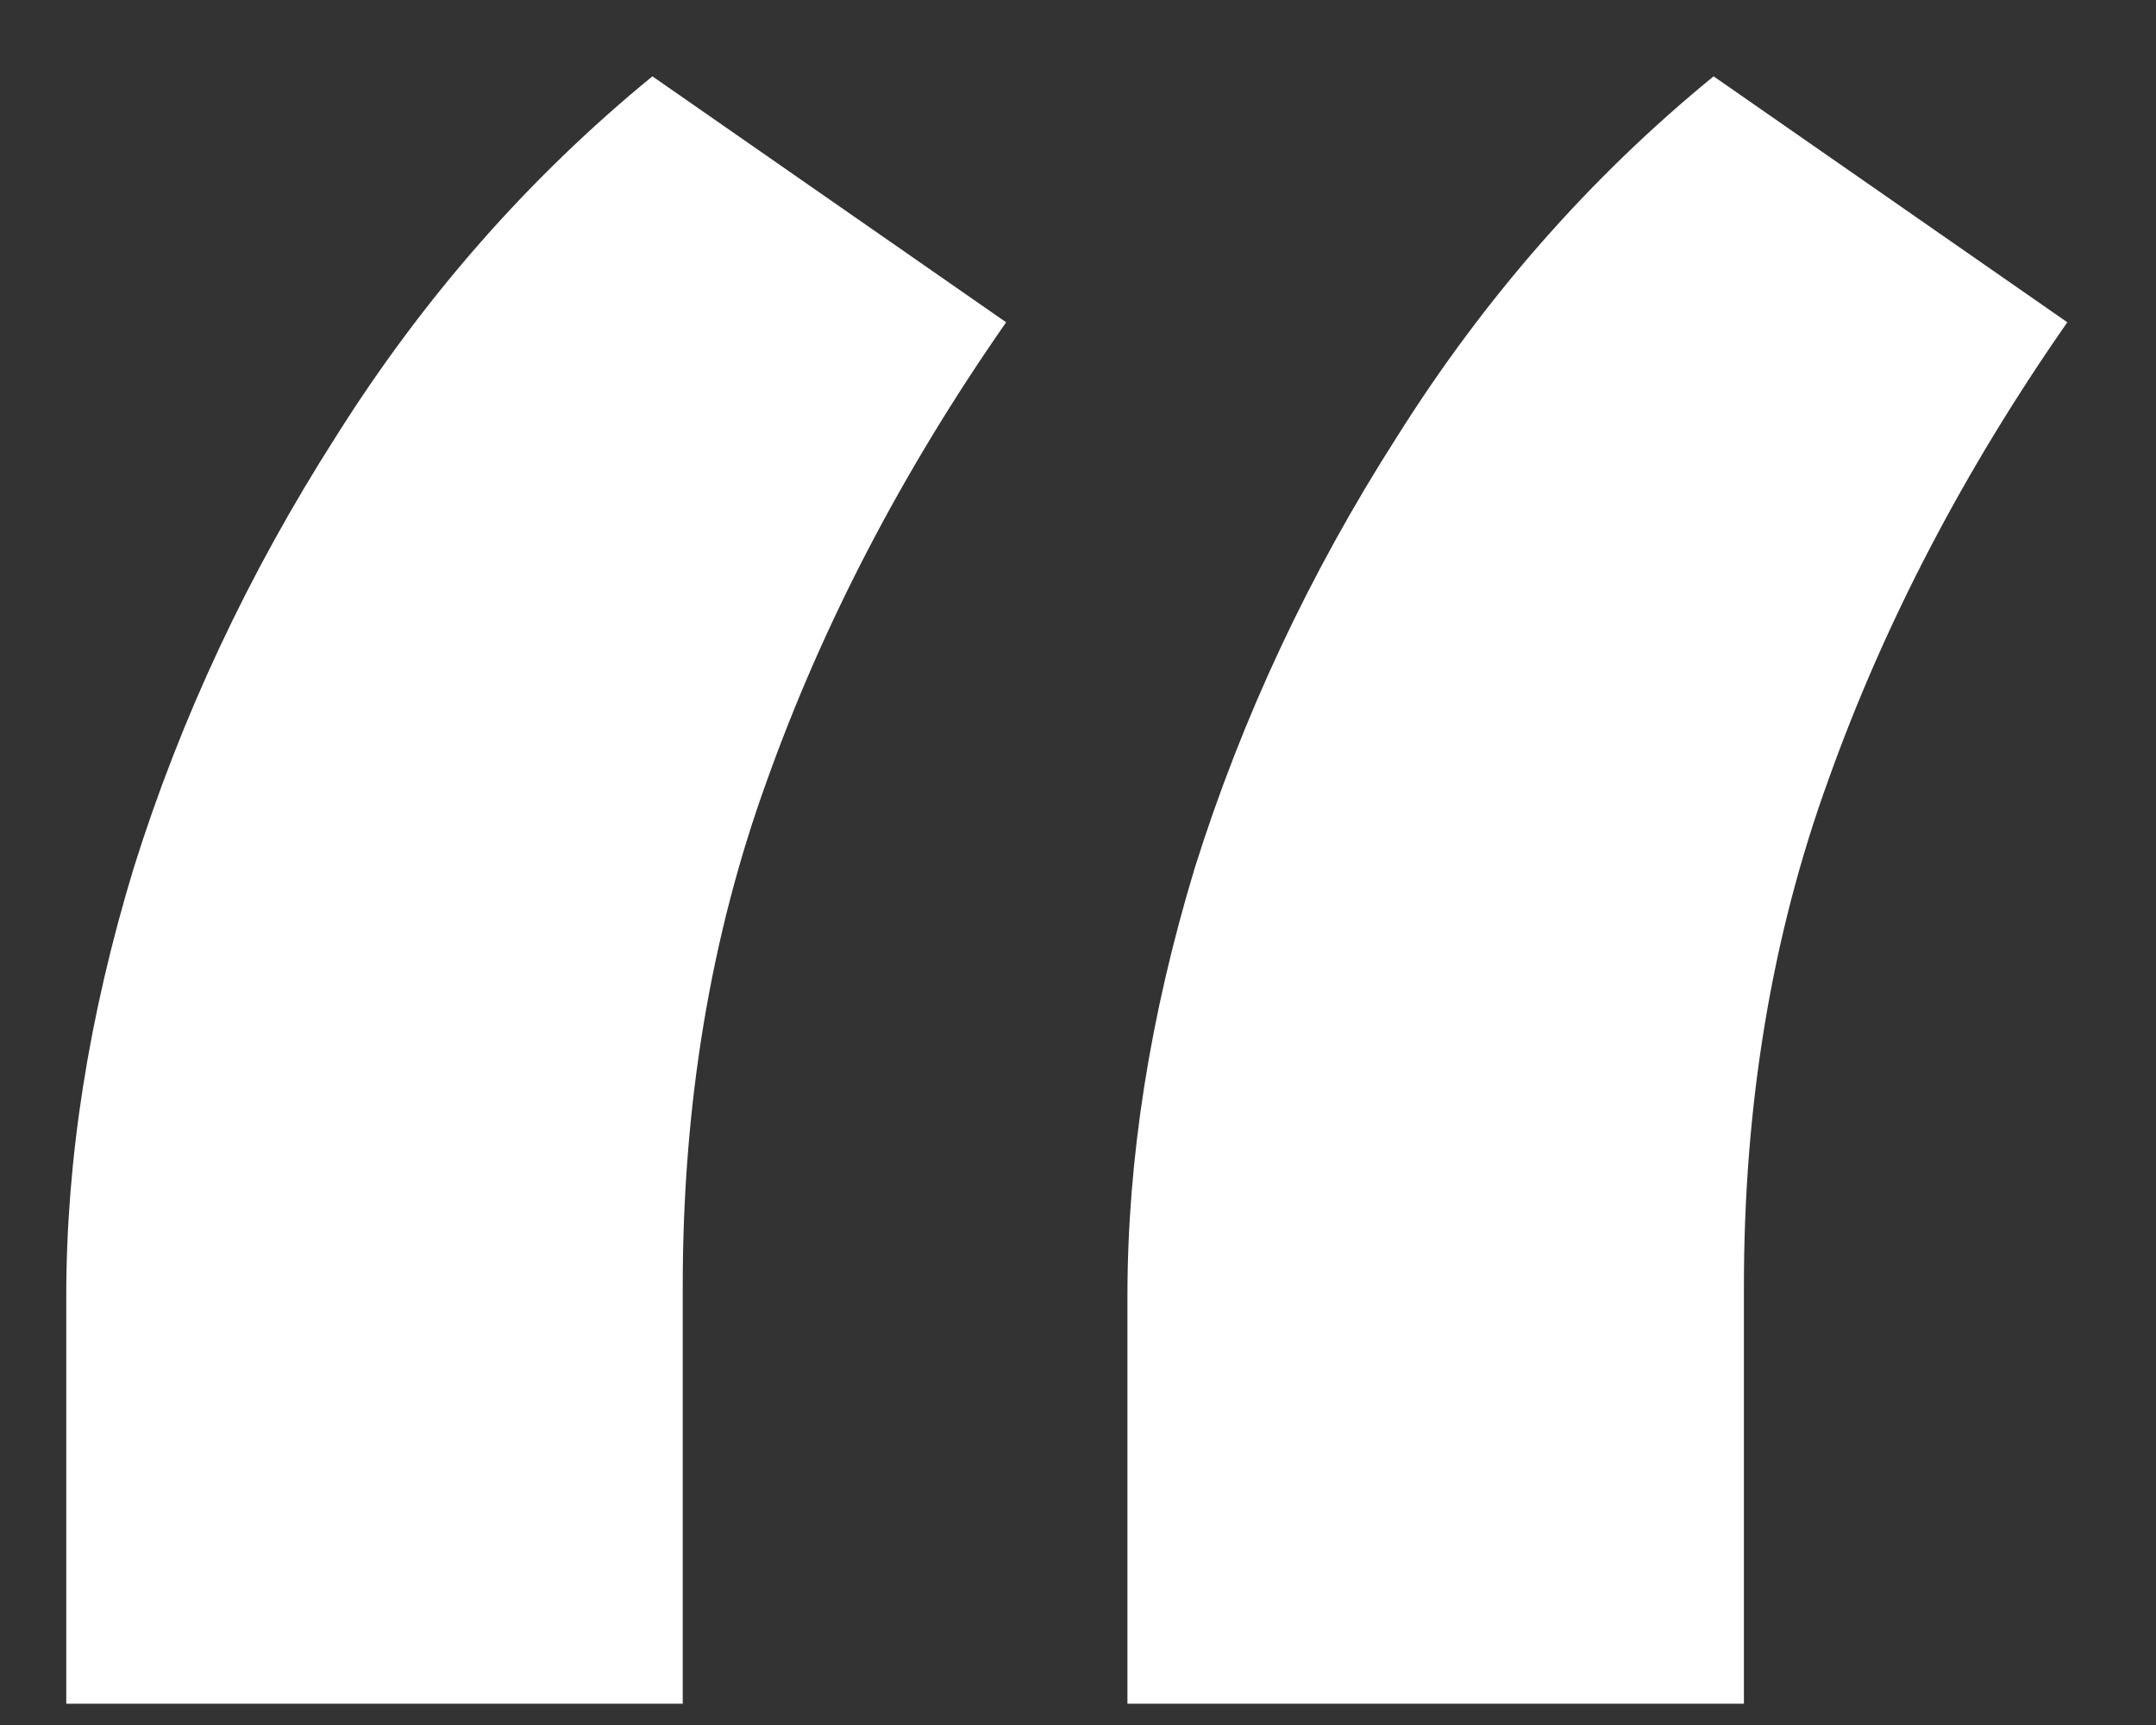 <svg width="15" height="12" viewBox="0 0 15 12" fill="none" xmlns="http://www.w3.org/2000/svg">
<rect x="0" y="0" width="15" height="12" fill="#333333" stroke="none"/>
<path d="M0.461 11.852V9.016C0.461 8.062 0.617 7.07 0.93 6.039C1.258 4.992 1.727 3.992 2.336 3.039C2.945 2.07 3.68 1.234 4.539 0.531L7 2.242C6.281 3.273 5.727 4.336 5.336 5.43C4.945 6.508 4.75 7.68 4.75 8.945V11.852H0.461ZM7.844 11.852V9.016C7.844 8.062 8 7.07 8.312 6.039C8.641 4.992 9.109 3.992 9.719 3.039C10.328 2.07 11.062 1.234 11.922 0.531L14.383 2.242C13.664 3.273 13.109 4.336 12.719 5.43C12.328 6.508 12.133 7.68 12.133 8.945V11.852H7.844Z" fill="white"/>
</svg>

